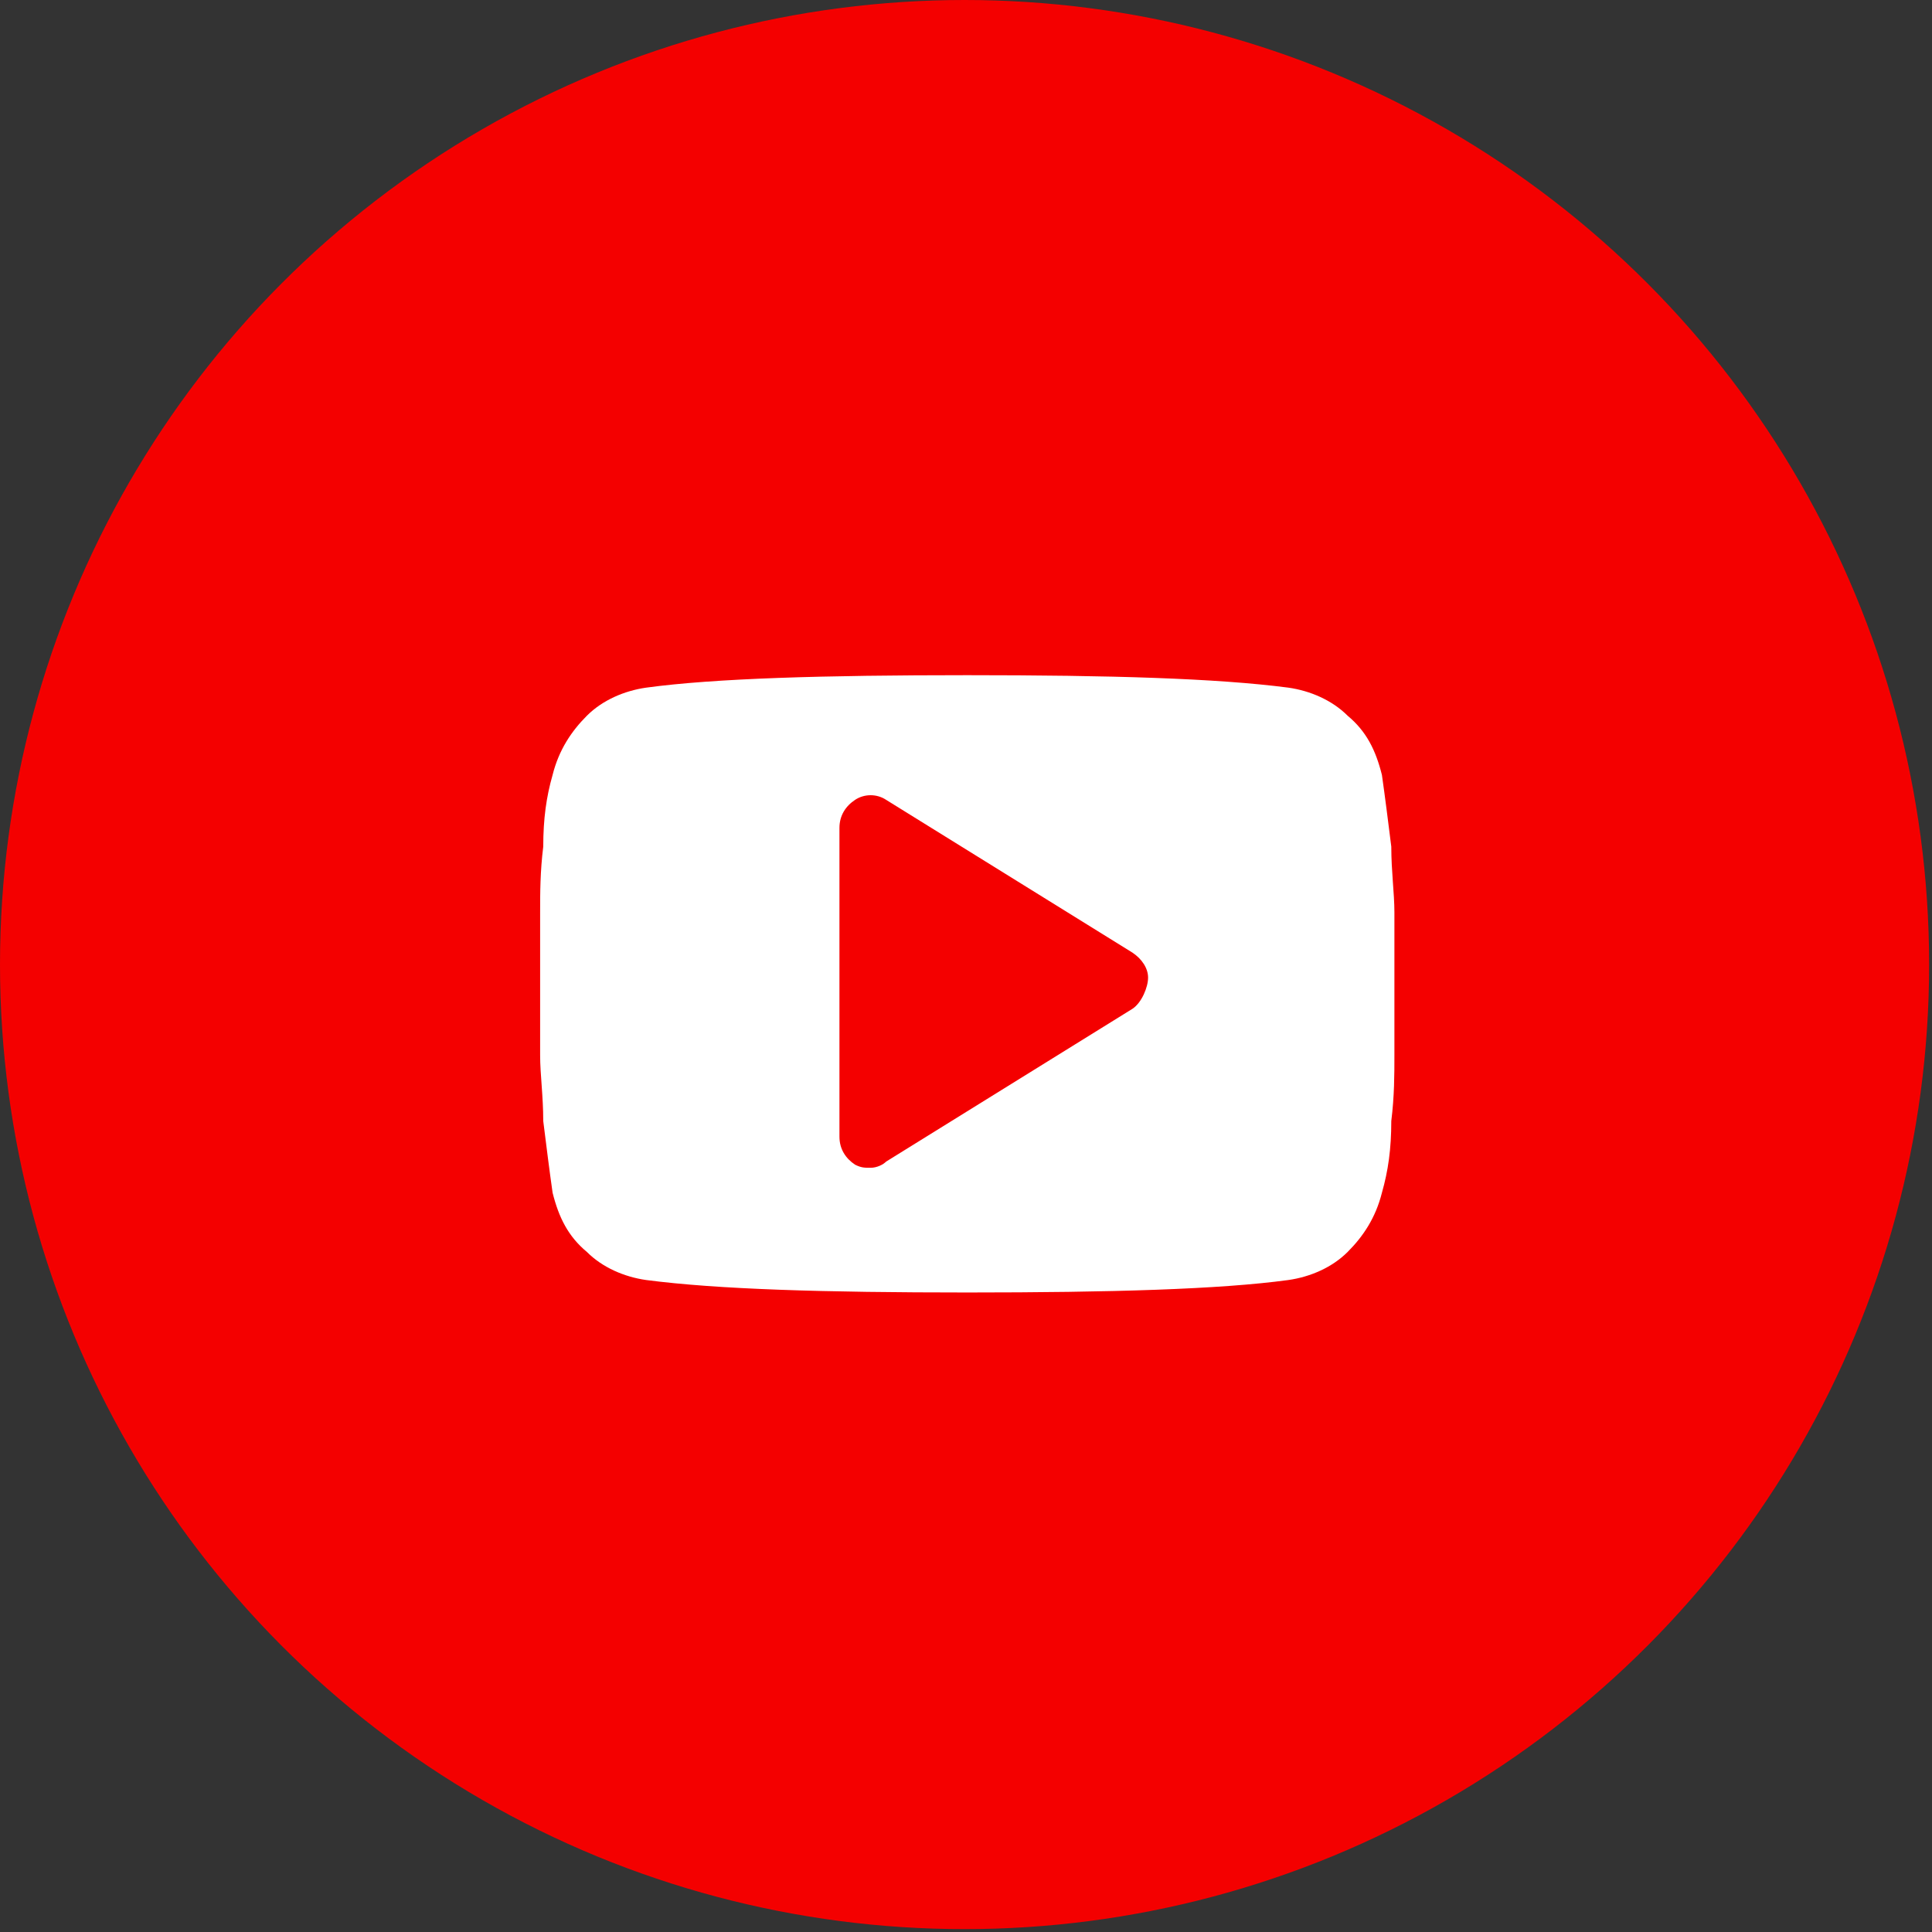 <?xml version="1.0" encoding="UTF-8"?> <svg xmlns="http://www.w3.org/2000/svg" width="93" height="93" viewBox="0 0 93 93" fill="none"><rect x="0" y="0" width="93" height="93" fill="#333333" stroke="none"/> <path d="M12.521 60C11.888 60 11.271 59.892 10.671 59.675C10.071 59.475 9.555 59.175 9.121 58.775L10.146 56.975C10.48 57.292 10.846 57.533 11.246 57.7C11.646 57.867 12.071 57.95 12.521 57.95C13.105 57.95 13.588 57.8 13.971 57.5C14.355 57.2 14.713 56.667 15.046 55.9L15.871 54.075L16.121 53.775L21.321 41.75H23.671L17.246 56.325C16.863 57.258 16.43 57.992 15.946 58.525C15.48 59.058 14.963 59.433 14.396 59.65C13.83 59.883 13.205 60 12.521 60ZM15.671 55.425L9.621 41.75H12.121L17.271 53.55L15.671 55.425ZM31.22 55.15C29.887 55.15 28.703 54.858 27.67 54.275C26.637 53.692 25.82 52.892 25.22 51.875C24.62 50.842 24.32 49.675 24.32 48.375C24.32 47.058 24.62 45.892 25.22 44.875C25.82 43.858 26.637 43.067 27.67 42.5C28.703 41.917 29.887 41.625 31.22 41.625C32.537 41.625 33.712 41.917 34.745 42.5C35.795 43.067 36.612 43.858 37.195 44.875C37.795 45.875 38.095 47.042 38.095 48.375C38.095 49.692 37.795 50.858 37.195 51.875C36.612 52.892 35.795 53.692 34.745 54.275C33.712 54.858 32.537 55.15 31.22 55.15ZM31.22 53.05C32.07 53.05 32.828 52.858 33.495 52.475C34.178 52.092 34.712 51.55 35.095 50.85C35.478 50.133 35.67 49.308 35.67 48.375C35.67 47.425 35.478 46.608 35.095 45.925C34.712 45.225 34.178 44.683 33.495 44.3C32.828 43.917 32.07 43.725 31.22 43.725C30.37 43.725 29.612 43.917 28.945 44.3C28.278 44.683 27.745 45.225 27.345 45.925C26.945 46.608 26.745 47.425 26.745 48.375C26.745 49.308 26.945 50.133 27.345 50.85C27.745 51.55 28.278 52.092 28.945 52.475C29.612 52.858 30.37 53.05 31.22 53.05ZM46.989 55.15C45.856 55.15 44.856 54.942 43.989 54.525C43.139 54.108 42.472 53.475 41.989 52.625C41.523 51.758 41.289 50.675 41.289 49.375V41.75H43.689V49.1C43.689 50.4 43.998 51.375 44.614 52.025C45.248 52.675 46.131 53 47.264 53C48.097 53 48.822 52.833 49.439 52.5C50.056 52.15 50.531 51.65 50.864 51C51.197 50.333 51.364 49.533 51.364 48.6V41.75H53.764V55H51.489V51.425L51.864 52.375C51.431 53.258 50.781 53.942 49.914 54.425C49.047 54.908 48.072 55.15 46.989 55.15ZM62.883 55.15C61.55 55.15 60.516 54.792 59.783 54.075C59.05 53.358 58.683 52.333 58.683 51V38.85H61.083V50.9C61.083 51.617 61.258 52.167 61.608 52.55C61.975 52.933 62.491 53.125 63.158 53.125C63.908 53.125 64.533 52.917 65.033 52.5L65.783 54.225C65.416 54.542 64.975 54.775 64.458 54.925C63.958 55.075 63.433 55.15 62.883 55.15ZM56.433 43.725V41.75H64.883V43.725H56.433ZM74.26 55.15C73.126 55.15 72.126 54.942 71.26 54.525C70.41 54.108 69.743 53.475 69.26 52.625C68.793 51.758 68.56 50.675 68.56 49.375V41.75H70.96V49.1C70.96 50.4 71.268 51.375 71.885 52.025C72.518 52.675 73.401 53 74.535 53C75.368 53 76.093 52.833 76.71 52.5C77.326 52.15 77.801 51.65 78.135 51C78.468 50.333 78.635 49.533 78.635 48.6V41.75H81.035V55H78.76V51.425L79.135 52.375C78.701 53.258 78.051 53.942 77.185 54.425C76.318 54.908 75.343 55.15 74.26 55.15Z" fill="white"></path> <path d="M9.671 58.125H83.335V59.375H9.671V58.125Z" fill="white"></path> <a href="https://youtube.com/@goline_sport"> <rect fill="black" fill-opacity="0" x="3.671" y="4.263" width="73.663" height="30.475"></rect> </a> <circle cx="46.431" cy="46.431" r="46.431" fill="#F40000"></circle> <path d="M67.122 43.907C67.122 43.006 66.972 41.956 66.972 40.755C66.822 39.554 66.671 38.354 66.521 37.303C66.221 36.103 65.771 35.202 64.87 34.452C64.12 33.702 63.069 33.251 62.019 33.101C58.567 32.651 53.464 32.501 46.561 32.501C39.657 32.501 34.404 32.651 31.103 33.101C30.052 33.251 29.002 33.702 28.251 34.452C27.501 35.202 26.901 36.103 26.6 37.303C26.3 38.354 26.15 39.404 26.15 40.755C26 41.956 26 43.006 26 43.907C26 44.807 26 45.858 26 47.359C26 48.859 26 50.06 26 50.81C26 51.711 26.15 52.761 26.15 53.962C26.3 55.163 26.45 56.363 26.6 57.414C26.901 58.614 27.351 59.515 28.251 60.265C29.002 61.016 30.052 61.466 31.103 61.616C34.554 62.066 39.657 62.216 46.561 62.216C53.464 62.216 58.717 62.066 62.019 61.616C63.069 61.466 64.12 61.016 64.87 60.265C65.621 59.515 66.221 58.614 66.521 57.414C66.821 56.363 66.972 55.313 66.972 53.962C67.122 52.761 67.122 51.711 67.122 50.81C67.122 49.91 67.122 48.859 67.122 47.359C67.122 45.858 67.122 44.657 67.122 43.907ZM54.515 48.559L42.659 55.913C42.509 56.063 42.209 56.213 41.908 56.213C41.608 56.213 41.458 56.213 41.158 56.063C40.708 55.763 40.408 55.313 40.408 54.712V39.855C40.408 39.254 40.708 38.804 41.158 38.504C41.608 38.204 42.209 38.204 42.659 38.504L54.515 45.858C54.965 46.158 55.265 46.608 55.265 47.059C55.265 47.509 54.965 48.259 54.515 48.559Z" fill="white"></path> </svg> 